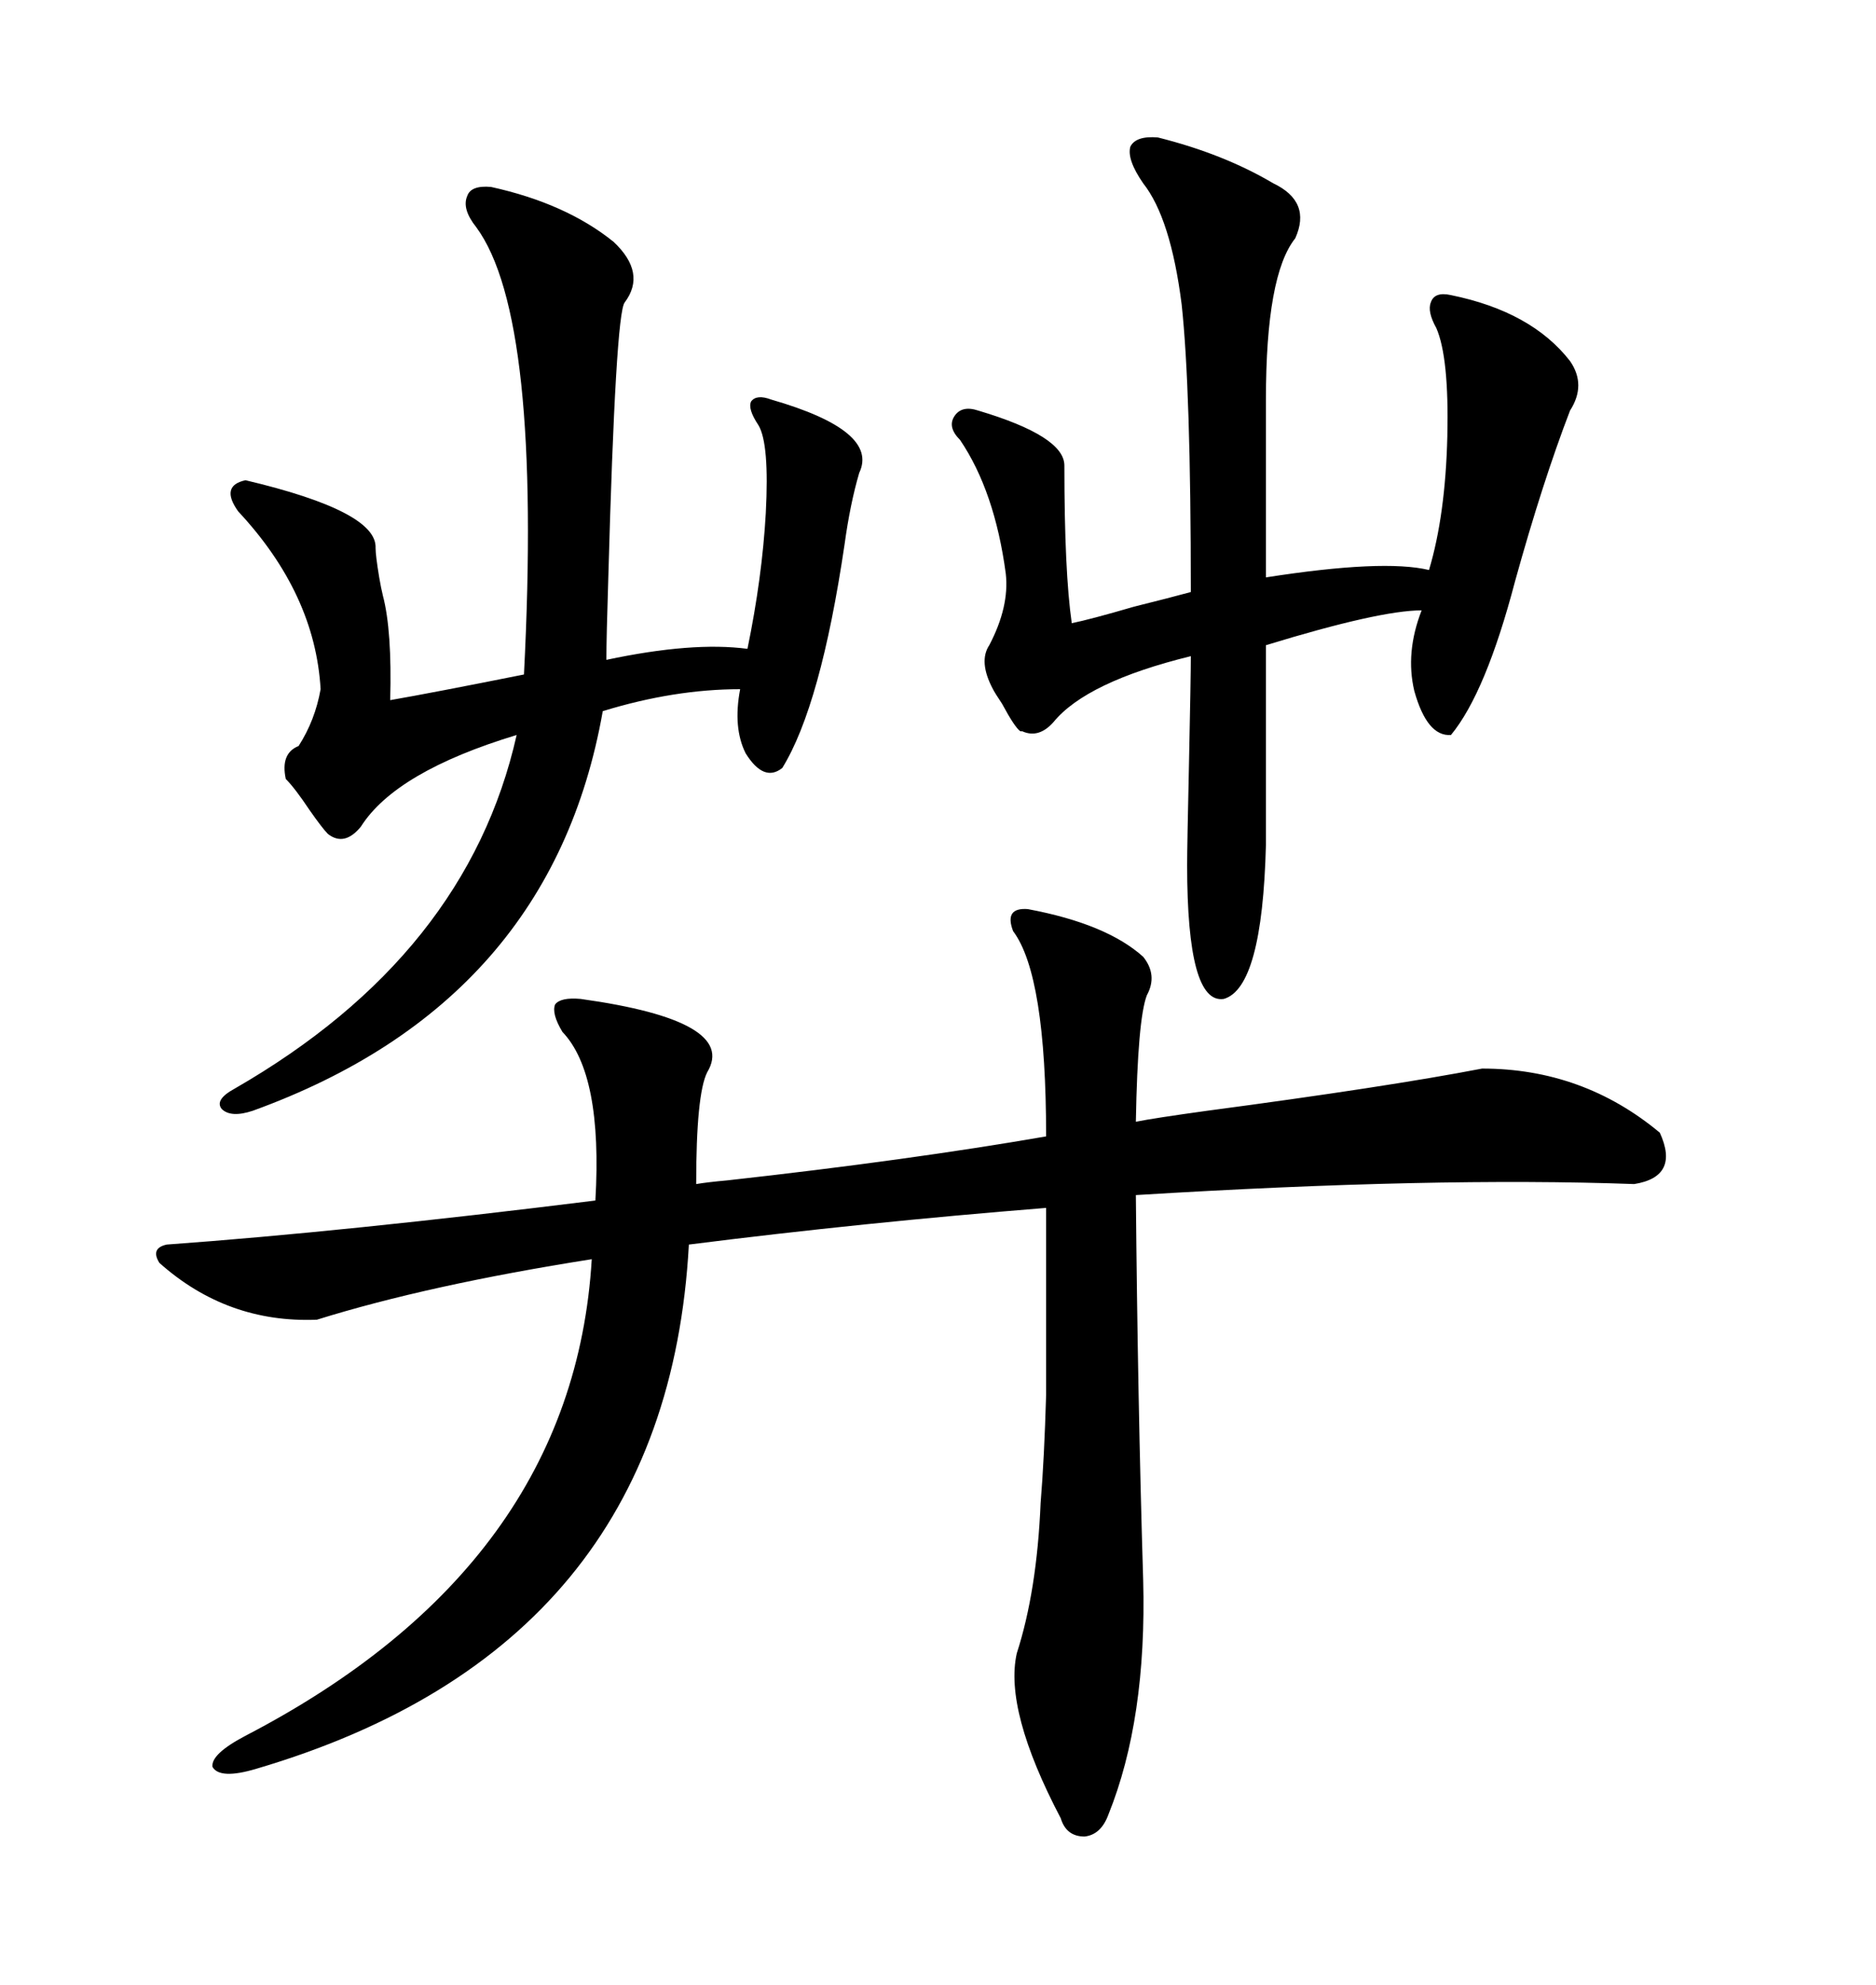 <svg xmlns="http://www.w3.org/2000/svg" xmlns:xlink="http://www.w3.org/1999/xlink" width="300" height="317.285"><path d="M164.36 145.31L164.36 145.31Q176.95 147.66 182.81 152.93L182.81 152.93Q185.16 155.86 183.40 159.08L183.40 159.08Q181.93 162.89 181.64 179.30L181.64 179.30Q184.57 178.71 193.07 177.54L193.07 177.54Q221.78 173.73 237.01 170.80L237.01 170.80Q253.13 170.80 265.43 181.05L265.43 181.05Q268.65 188.09 261.33 189.26L261.33 189.26Q229.39 188.09 181.64 191.02L181.64 191.02Q181.93 223.54 182.81 252.54L182.81 252.54Q183.40 274.80 177.25 290.04L177.25 290.04Q176.07 293.26 173.44 293.55L173.44 293.55Q170.51 293.55 169.63 290.63L169.63 290.63Q160.55 273.34 162.60 264.26L162.60 264.26Q165.82 254.30 166.41 240.23L166.41 240.23Q166.99 233.20 167.29 222.95L167.29 222.95Q167.29 214.75 167.29 193.07L167.29 193.07Q137.99 195.41 110.16 198.93L110.16 198.93Q106.64 263.38 41.02 282.71L41.02 282.71Q35.16 284.47 33.98 282.42L33.98 282.42Q33.69 280.37 39.26 277.44L39.26 277.44Q91.70 250.20 94.63 201.27L94.63 201.27Q68.55 205.37 50.68 210.94L50.68 210.94Q36.33 211.52 25.49 201.86L25.49 201.86Q24.02 199.51 26.66 198.93L26.66 198.93Q55.08 196.88 95.21 191.89L95.21 191.89Q96.39 171.68 89.94 164.94L89.94 164.94Q88.18 162.01 88.77 160.55L88.77 160.55Q89.65 159.38 92.87 159.67L92.87 159.67Q118.07 163.18 113.09 171.39L113.09 171.39Q111.33 174.90 111.33 189.26L111.33 189.26Q113.09 188.96 116.31 188.67L116.31 188.67Q145.31 185.45 167.29 181.64L167.29 181.64Q167.29 155.86 162.01 148.83L162.01 148.83Q160.55 145.02 164.36 145.31ZM98.14 38.67L98.14 38.67Q103.42 43.65 99.90 48.34L99.90 48.34Q98.44 50.10 97.27 92.58L97.27 92.58Q96.97 101.95 96.97 105.47L96.97 105.47Q110.74 102.54 119.53 103.71L119.53 103.71Q121.88 92.29 122.46 82.03L122.46 82.03Q123.05 70.90 121.29 67.97L121.29 67.97Q119.53 65.33 120.12 64.16L120.12 64.16Q121.00 62.99 123.34 63.87L123.34 63.87Q140.63 68.85 137.40 75.59L137.40 75.59Q135.94 80.57 135.06 87.01L135.06 87.01Q131.25 112.79 125.10 122.75L125.10 122.75Q122.17 125.10 119.24 120.41L119.24 120.41Q117.19 116.31 118.36 110.16L118.36 110.16Q107.81 110.16 96.39 113.67L96.39 113.67Q88.18 160.25 40.43 177.54L40.43 177.54Q36.91 178.71 35.45 177.25L35.45 177.25Q34.28 175.78 37.50 174.02L37.50 174.02Q74.71 152.64 82.62 117.48L82.62 117.48Q63.28 123.34 57.71 132.13L57.71 132.13Q55.08 135.35 52.44 133.30L52.44 133.30Q51.56 132.42 49.51 129.49L49.51 129.49Q47.17 125.98 45.70 124.51L45.70 124.51Q44.82 120.41 47.75 119.24L47.75 119.24Q50.39 115.14 51.27 110.16L51.27 110.16Q50.39 94.92 38.09 81.74L38.09 81.74Q35.16 77.64 39.26 76.76L39.26 76.76Q60.35 81.74 60.06 87.60L60.06 87.60Q60.06 88.77 60.64 92.29L60.64 92.29Q60.94 94.04 61.23 95.21L61.23 95.21Q62.70 100.78 62.40 111.91L62.40 111.91Q69.14 110.74 83.79 107.81L83.79 107.81Q86.72 50.68 76.17 36.33L76.17 36.33Q73.83 33.40 74.71 31.35L74.71 31.35Q75.29 29.59 78.52 29.88L78.52 29.88Q90.53 32.52 98.14 38.67ZM185.16 21.97L185.16 21.97Q195.70 24.61 203.61 29.30L203.61 29.30Q209.77 32.23 207.13 38.09L207.13 38.09Q202.44 43.95 202.44 63.87L202.44 63.87L202.44 92.29Q221.19 89.36 228.52 91.11L228.52 91.11Q231.15 82.32 231.45 69.73L231.45 69.73Q231.74 57.13 229.69 52.44L229.69 52.44Q228.22 49.80 228.81 48.34L228.81 48.34Q229.39 46.58 232.03 47.17L232.03 47.17Q244.92 49.80 251.07 57.71L251.07 57.71Q253.71 61.52 251.07 65.63L251.07 65.63Q246.68 77.05 242.29 92.87L242.29 92.87Q237.60 110.74 232.03 117.48L232.03 117.48Q228.22 117.77 226.17 110.45L226.17 110.45Q224.71 104.30 227.34 97.56L227.34 97.56Q220.61 97.56 202.44 103.13L202.44 103.13L202.44 135.06Q201.86 157.91 195.70 159.67L195.70 159.67Q189.84 160.55 189.84 138.28L189.84 138.28Q189.84 135.35 190.14 121.88L190.14 121.88Q190.43 108.11 190.43 104.88L190.43 104.88Q173.73 108.98 168.46 115.43L168.46 115.43Q166.11 118.07 163.48 116.89L163.48 116.89Q163.48 116.89 163.18 116.89L163.18 116.89Q162.30 116.31 160.25 112.50L160.25 112.50Q159.08 110.74 158.79 110.16L158.79 110.16Q156.45 105.76 158.20 103.13L158.20 103.13Q161.43 96.97 160.84 91.70L160.84 91.70Q159.08 78.52 153.52 70.31L153.52 70.31Q151.46 68.26 152.64 66.50L152.64 66.50Q153.81 64.75 156.45 65.63L156.45 65.63Q170.21 69.73 170.21 74.41L170.21 74.41Q170.21 91.41 171.39 99.61L171.39 99.61Q174.32 99.02 181.35 96.97L181.35 96.97Q187.21 95.51 190.43 94.63L190.43 94.63Q190.43 62.11 188.96 48.63L188.96 48.63Q187.21 34.86 182.81 29.30L182.81 29.30Q180.18 25.49 180.76 23.44L180.76 23.44Q181.64 21.68 185.16 21.97Z"/></svg>